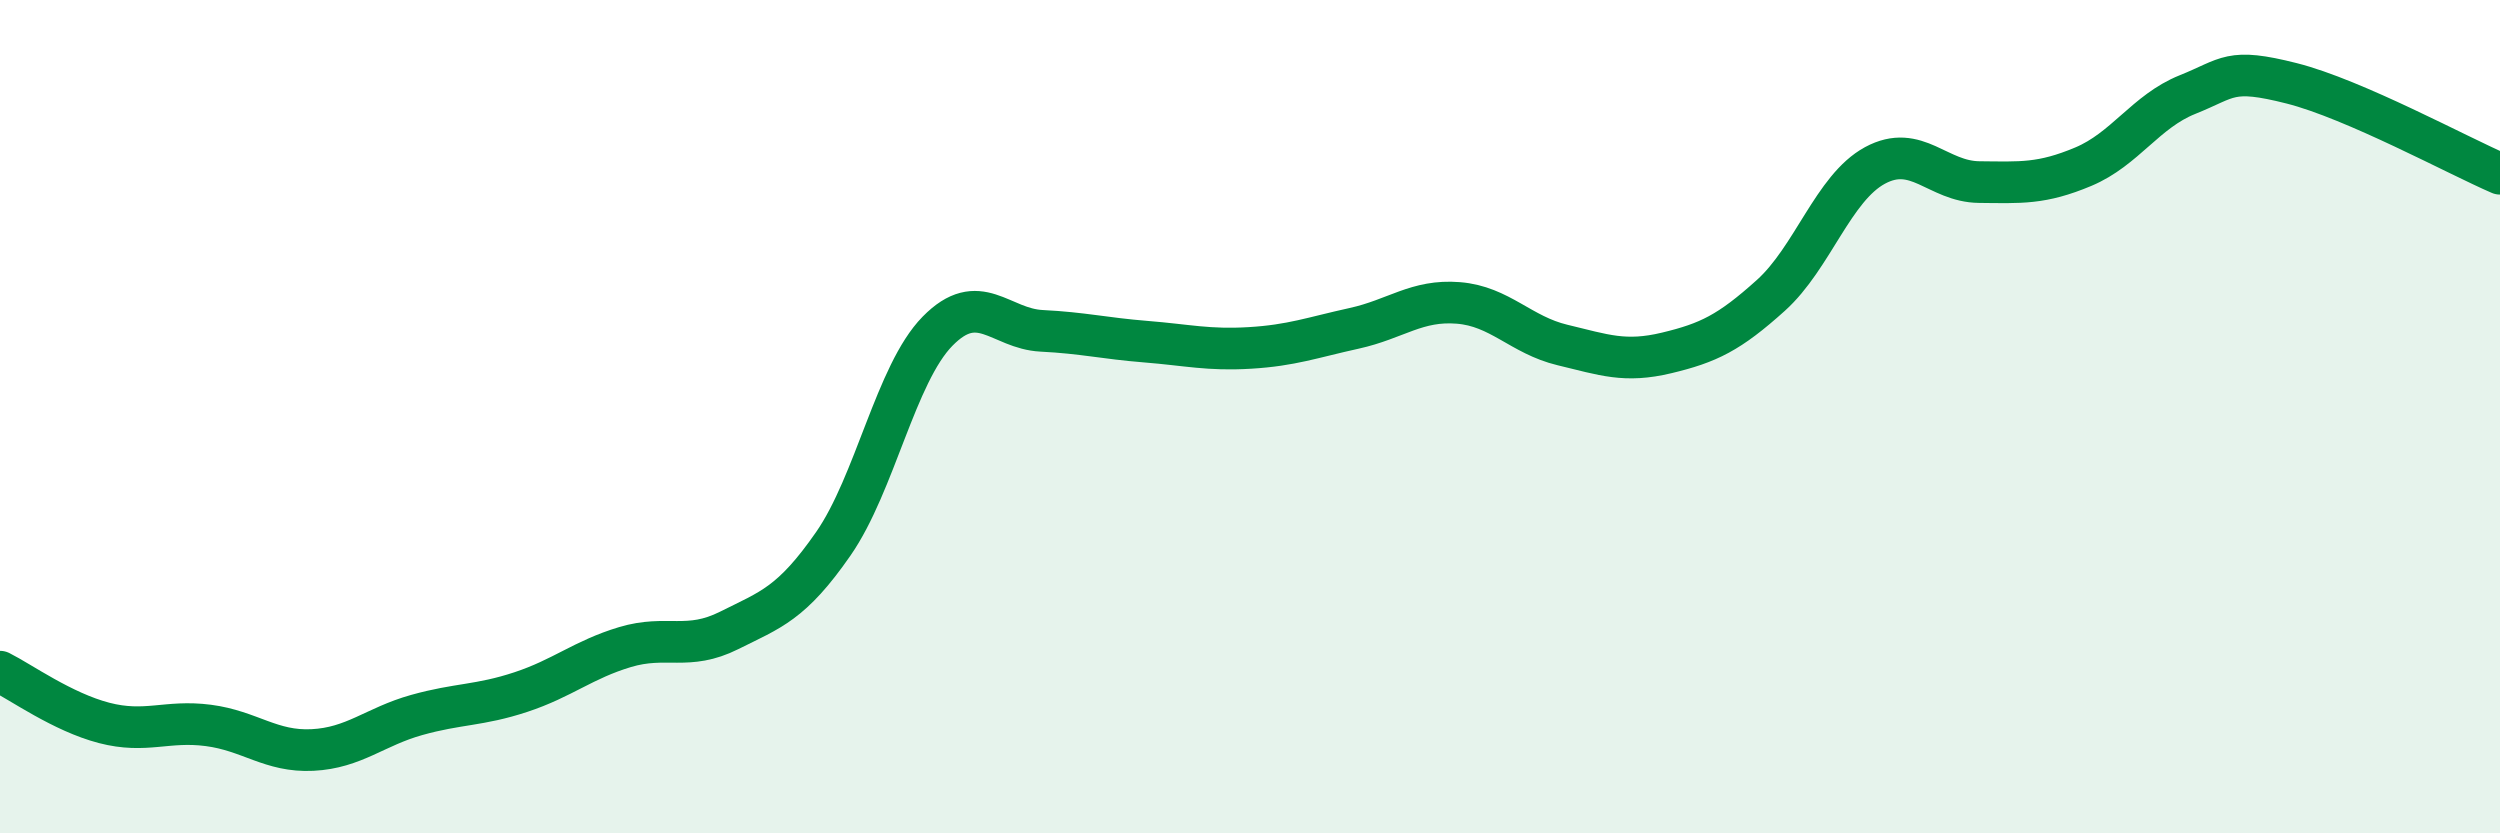 
    <svg width="60" height="20" viewBox="0 0 60 20" xmlns="http://www.w3.org/2000/svg">
      <path
        d="M 0,16.12 C 0.5,16.37 1.5,17.09 2.5,17.35 C 3.5,17.61 4,17.28 5,17.41 C 6,17.54 6.5,18.05 7.5,18 C 8.5,17.95 9,17.44 10,17.16 C 11,16.88 11.5,16.94 12.5,16.61 C 13.5,16.28 14,15.83 15,15.53 C 16,15.23 16.5,15.63 17.5,15.13 C 18.5,14.63 19,14.49 20,13.05 C 21,11.61 21.5,8.97 22.5,7.95 C 23.5,6.93 24,7.89 25,7.94 C 26,7.99 26.5,8.12 27.5,8.2 C 28.5,8.28 29,8.41 30,8.35 C 31,8.29 31.5,8.1 32.5,7.88 C 33.5,7.66 34,7.19 35,7.27 C 36,7.35 36.5,8.04 37.5,8.28 C 38.5,8.52 39,8.71 40,8.47 C 41,8.23 41.5,7.99 42.5,7.09 C 43.5,6.19 44,4.51 45,3.97 C 46,3.43 46.5,4.36 47.5,4.37 C 48.5,4.38 49,4.42 50,4 C 51,3.58 51.5,2.67 52.5,2.27 C 53.5,1.87 53.5,1.62 55,2 C 56.5,2.38 59,3.74 60,4.17L60 20L0 20Z"
        fill="#008740"
        opacity="0.1"
        stroke-linecap="round"
        stroke-linejoin="round"
      />
      <path
        d="M 0,16.12 C 0.5,16.37 1.5,17.09 2.5,17.35 C 3.5,17.61 4,17.28 5,17.41 C 6,17.54 6.5,18.05 7.5,18 C 8.5,17.95 9,17.44 10,17.16 C 11,16.88 11.5,16.94 12.5,16.61 C 13.5,16.28 14,15.83 15,15.53 C 16,15.23 16.5,15.63 17.5,15.13 C 18.5,14.63 19,14.49 20,13.05 C 21,11.61 21.5,8.97 22.5,7.95 C 23.5,6.93 24,7.89 25,7.94 C 26,7.99 26.5,8.12 27.5,8.2 C 28.5,8.28 29,8.41 30,8.35 C 31,8.29 31.5,8.1 32.5,7.88 C 33.5,7.66 34,7.19 35,7.27 C 36,7.35 36.5,8.04 37.5,8.28 C 38.5,8.52 39,8.71 40,8.47 C 41,8.23 41.5,7.99 42.5,7.09 C 43.5,6.19 44,4.51 45,3.97 C 46,3.43 46.5,4.36 47.5,4.37 C 48.5,4.38 49,4.42 50,4 C 51,3.58 51.5,2.67 52.5,2.27 C 53.5,1.87 53.5,1.62 55,2 C 56.5,2.38 59,3.74 60,4.17"
        stroke="#008740"
        stroke-width="1"
        fill="none"
        stroke-linecap="round"
        stroke-linejoin="round"
      />
    </svg>
  